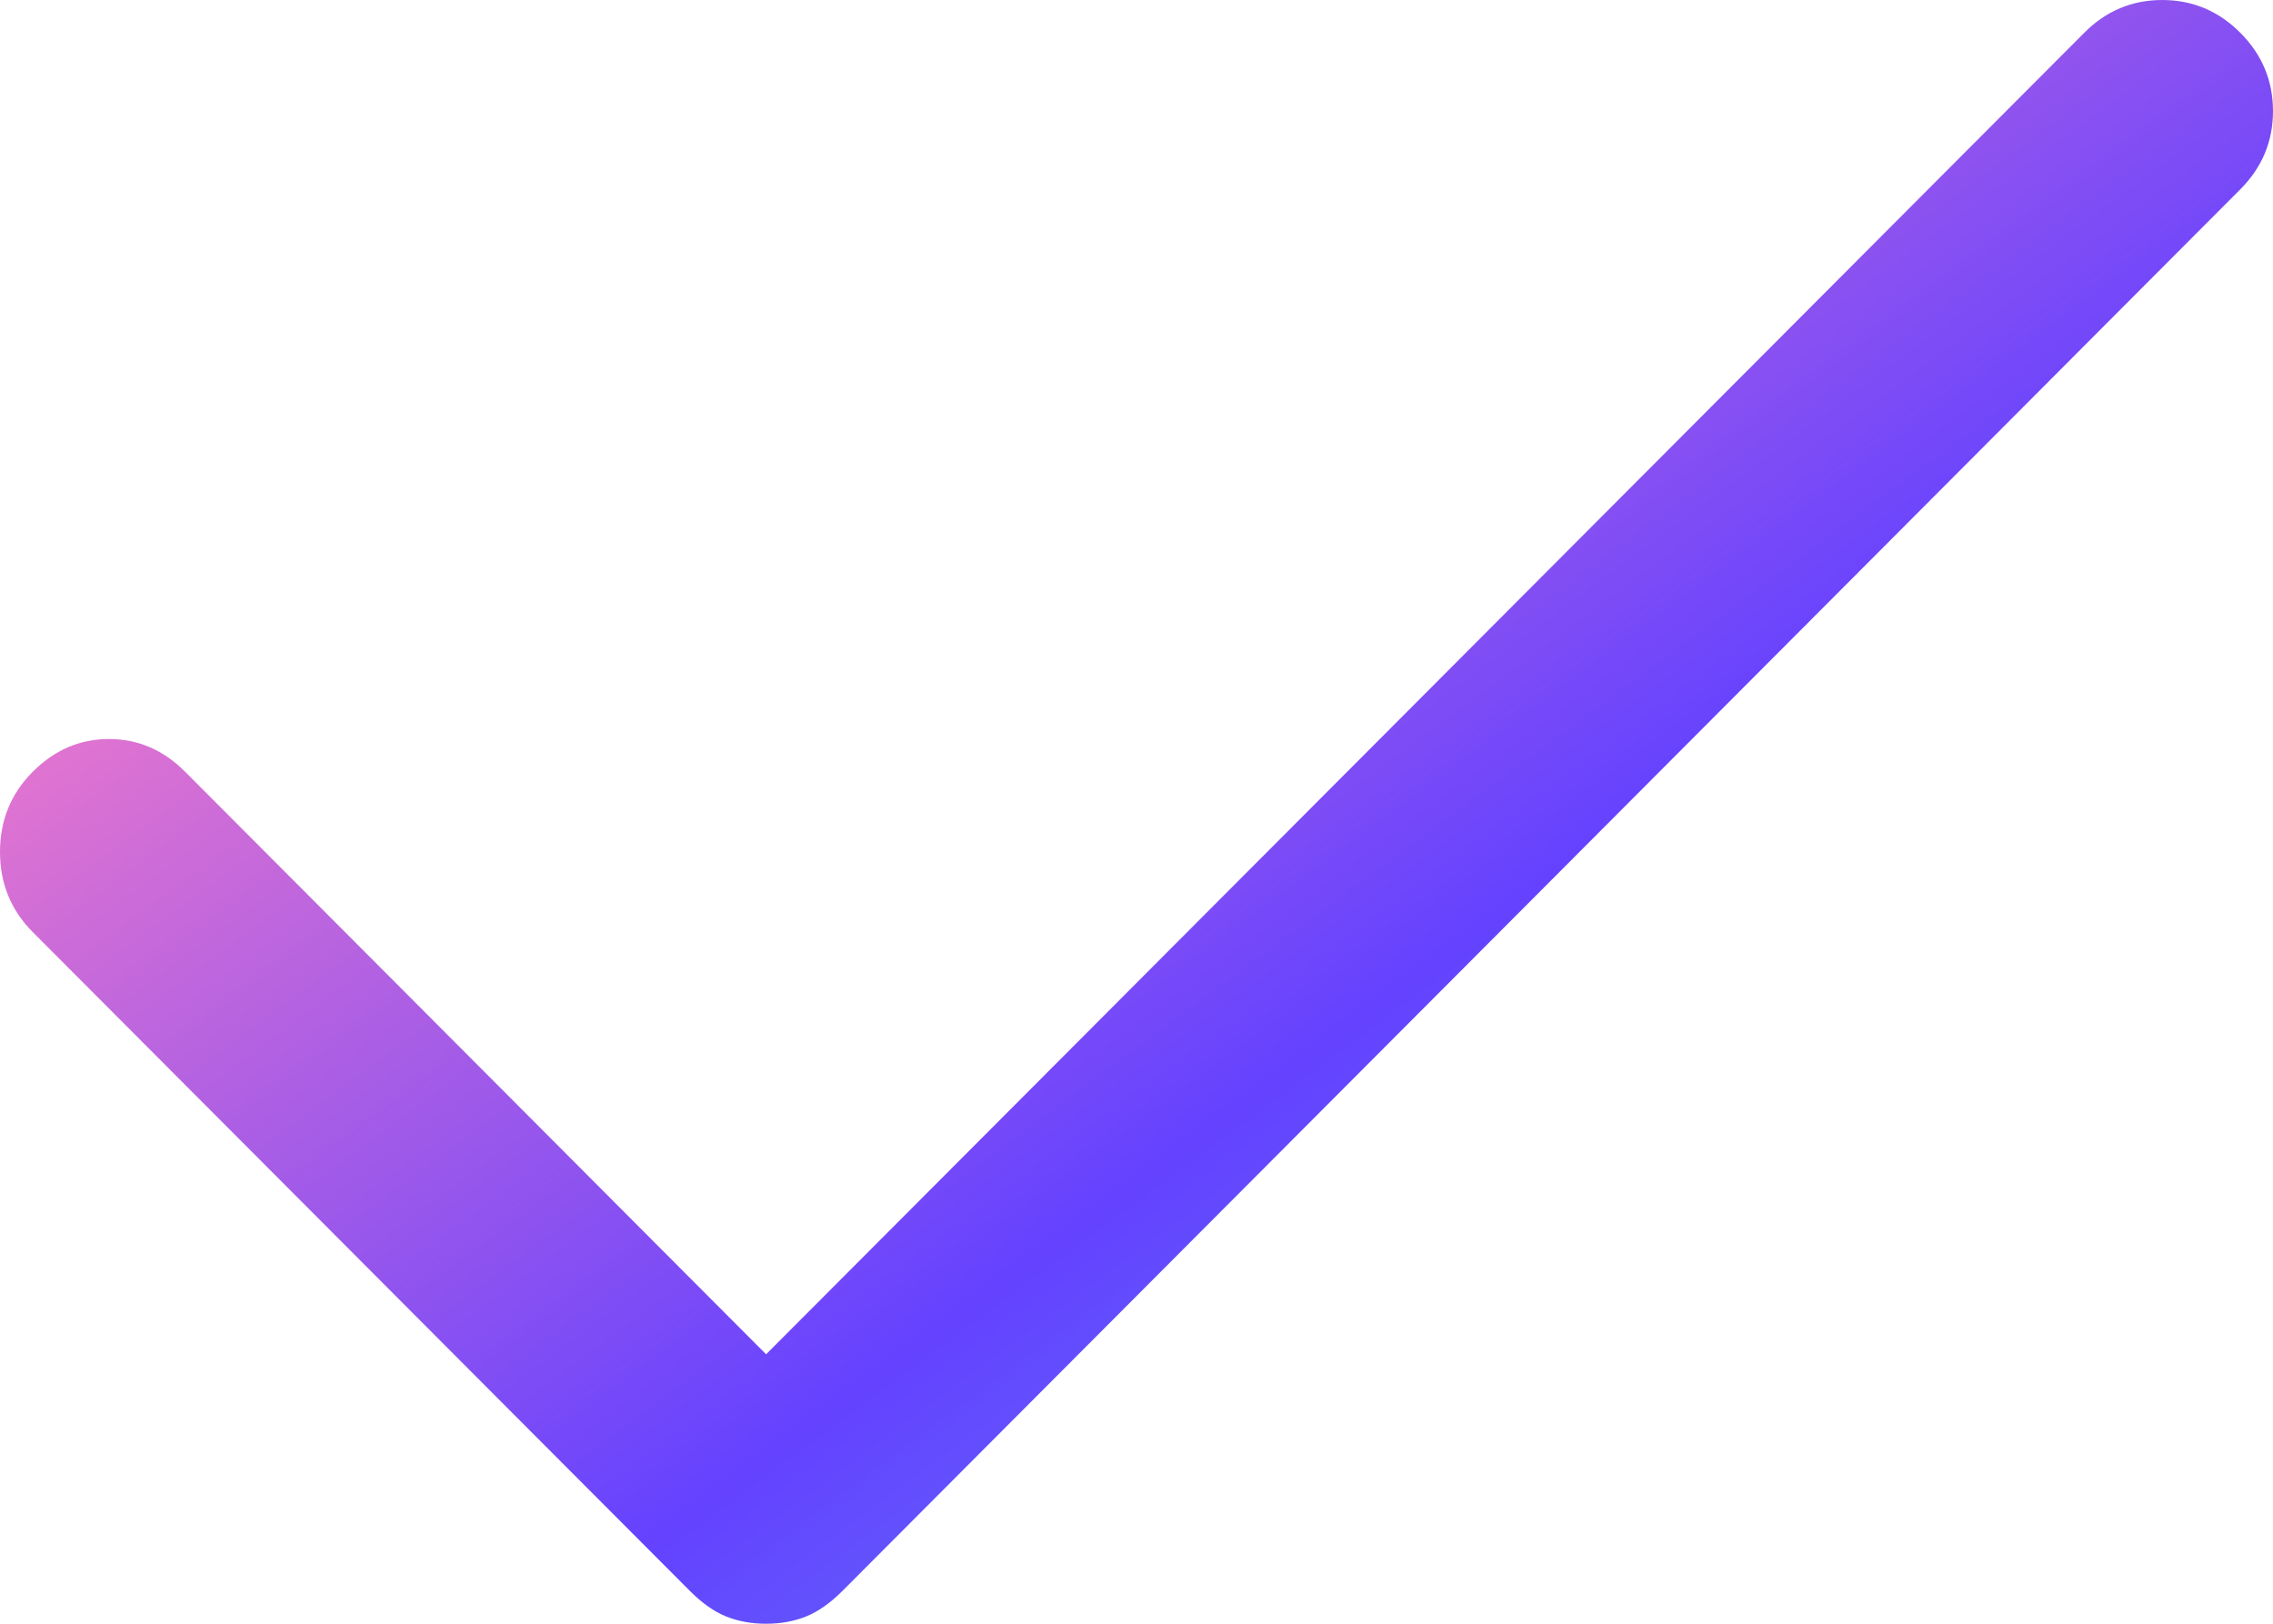 <svg width="21" height="15" viewBox="0 0 21 15" fill="none" xmlns="http://www.w3.org/2000/svg">
<path d="M7.078 15C6.944 15 6.821 14.978 6.709 14.933C6.597 14.888 6.486 14.809 6.374 14.697L0.302 8.61C0.101 8.408 0 8.161 0 7.87C0 7.578 0.101 7.332 0.302 7.13C0.503 6.928 0.738 6.827 1.006 6.827C1.275 6.827 1.51 6.928 1.711 7.13L7.078 12.511L19.256 0.303C19.457 0.101 19.697 0 19.977 0C20.256 0 20.497 0.101 20.698 0.303C20.899 0.504 21 0.746 21 1.026C21 1.306 20.899 1.547 20.698 1.749L7.783 14.697C7.671 14.809 7.559 14.888 7.447 14.933C7.335 14.978 7.212 15 7.078 15Z" fill="url(#paint0_linear_2961_34640)"/>
<defs>
<linearGradient id="paint0_linear_2961_34640" x1="-3.029" y1="-1.587" x2="13.389" y2="20.626" gradientUnits="userSpaceOnUse">
<stop stop-color="#FFE870"/>
<stop offset="0.24" stop-color="#FF80C5"/>
<stop offset="0.656" stop-color="#6442FF"/>
<stop offset="1" stop-color="#58ABF1"/>
</linearGradient>
</defs>
</svg>
